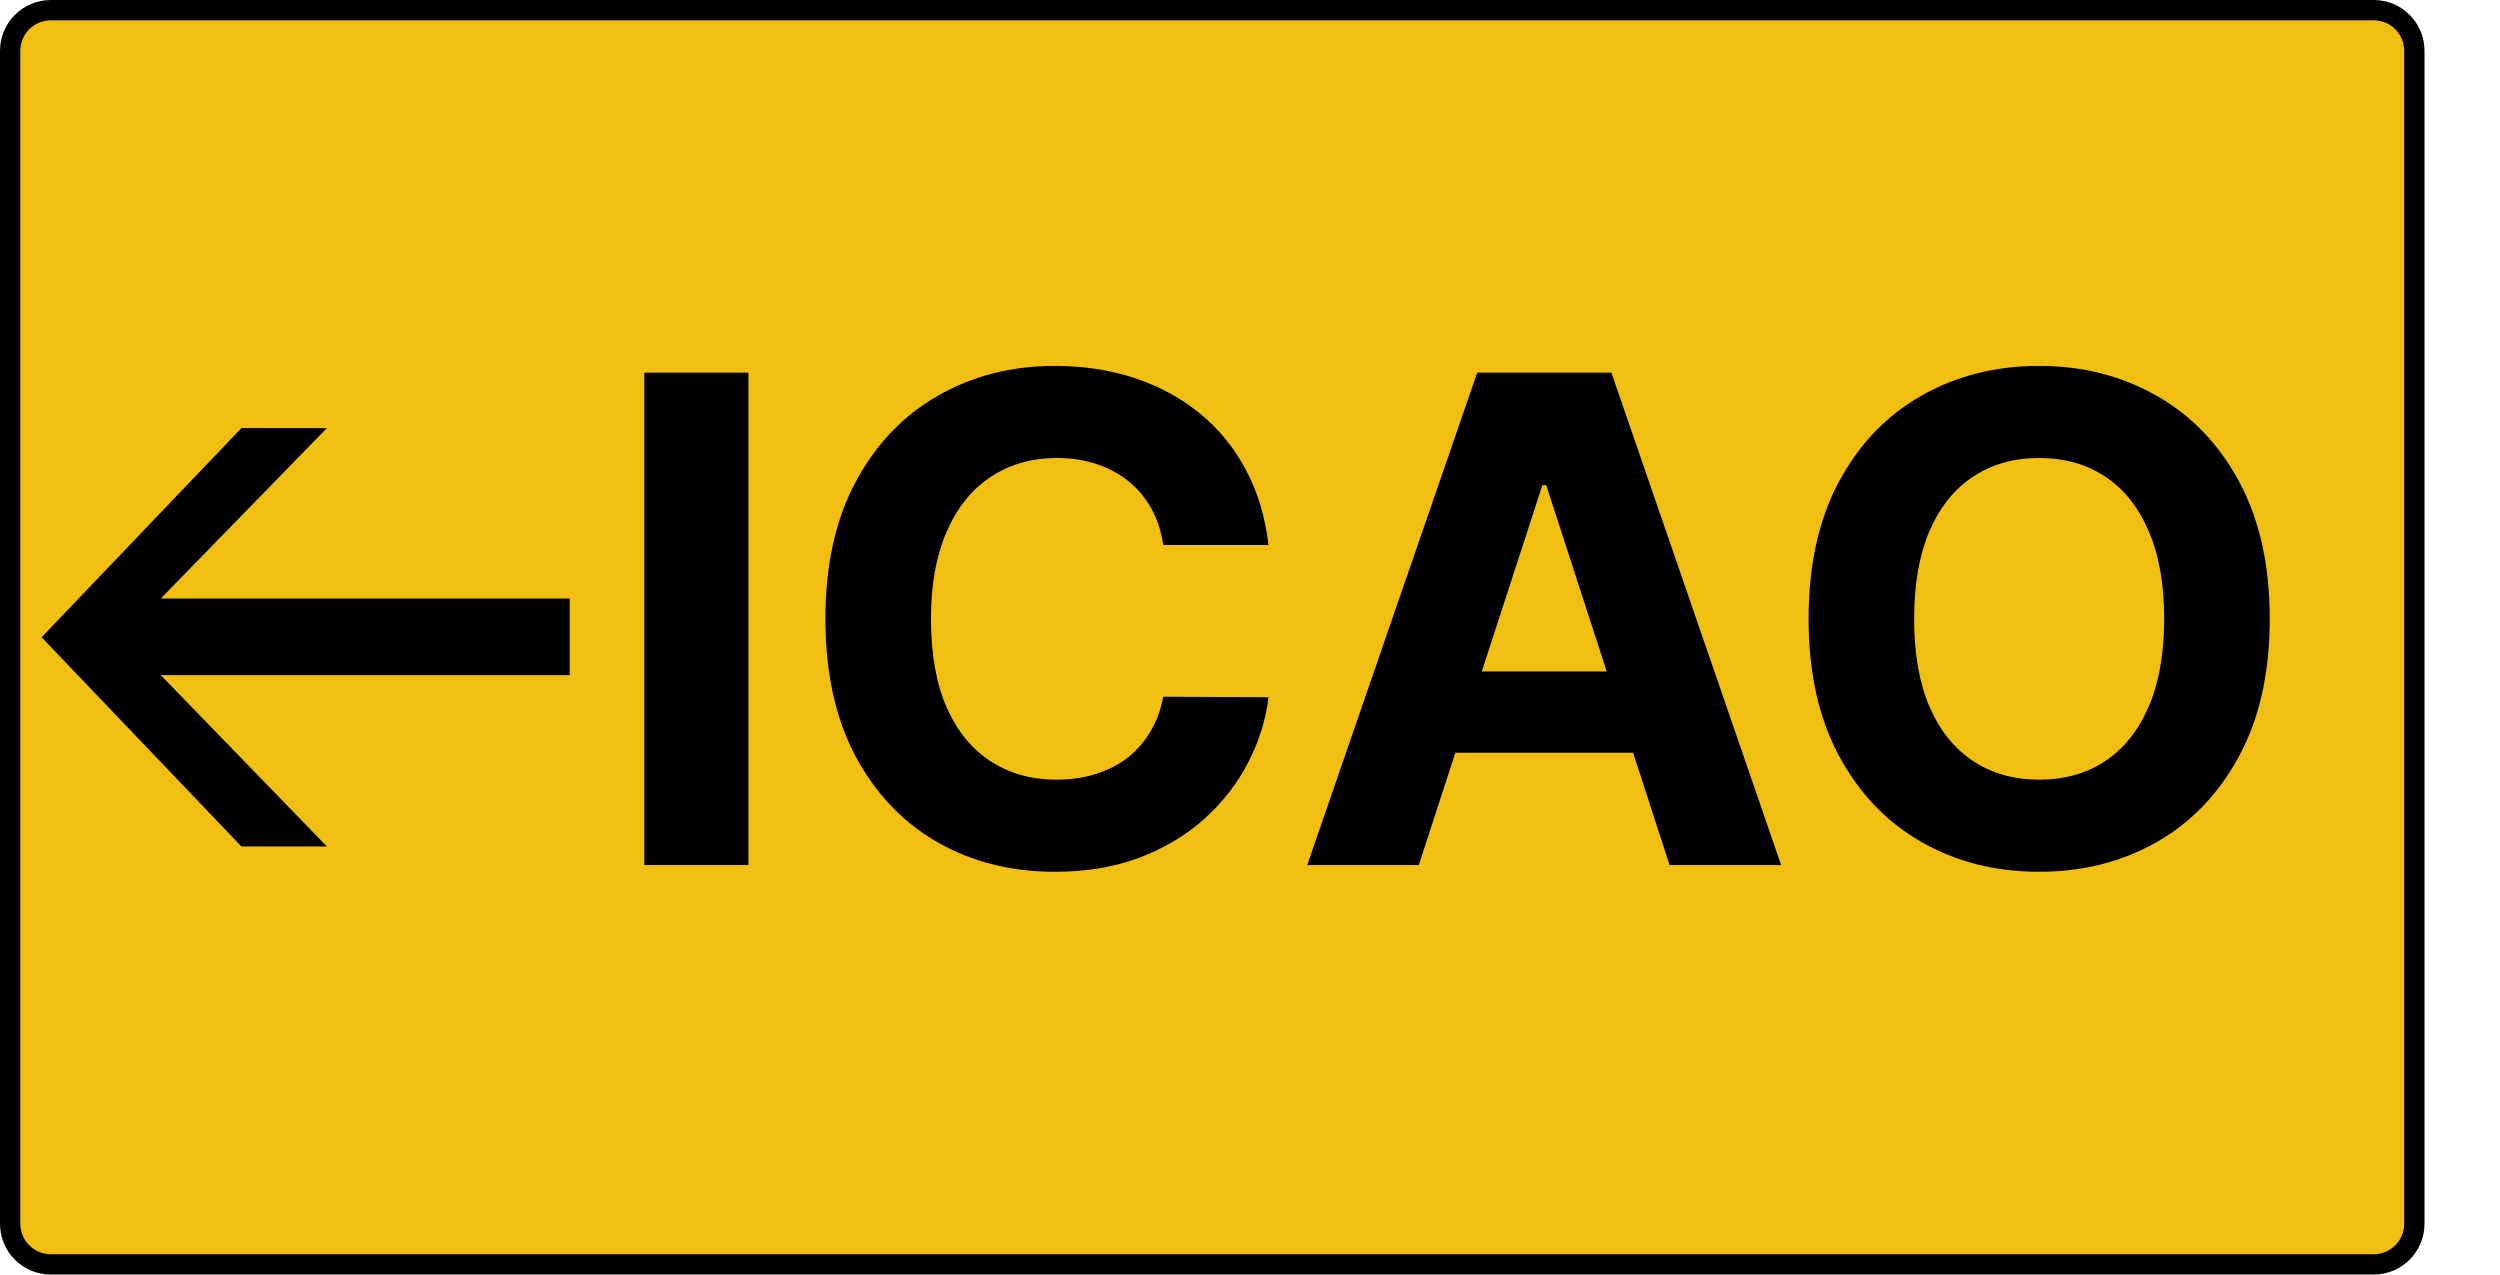 <svg width="1477" height="753" viewBox="0 0 1477 753" fill="none" xmlns="http://www.w3.org/2000/svg">
<path d="M6 723V30C6 16.745 16.745 6 30 6H1402.4C1415.66 6 1426.4 16.745 1426.4 30V723C1426.4 736.255 1415.66 747 1402.4 747H30C16.745 747 6 736.255 6 723Z" fill="#F0BF12" stroke="black" stroke-width="12"/>
<path d="M442.167 220.154V511.064H380.662V220.154H442.167ZM749.447 322.001H687.231C686.095 313.952 683.775 306.802 680.271 300.552C676.767 294.207 672.269 288.81 666.777 284.359C661.284 279.908 654.94 276.499 647.743 274.132C640.64 271.764 632.923 270.581 624.589 270.581C609.532 270.581 596.417 274.321 585.243 281.802C574.068 289.189 565.404 299.984 559.248 314.189C553.093 328.298 550.015 345.439 550.015 365.609C550.015 386.348 553.093 403.772 559.248 417.882C565.498 431.992 574.21 442.645 585.385 449.842C596.559 457.039 609.485 460.637 624.163 460.637C632.402 460.637 640.025 459.548 647.032 457.37C654.135 455.192 660.432 452.02 665.924 447.853C671.417 443.592 675.962 438.431 679.561 432.37C683.254 426.31 685.811 419.397 687.231 411.632L749.447 411.916C747.837 425.268 743.813 438.147 737.373 450.552C731.029 462.863 722.459 473.895 711.663 483.649C700.962 493.308 688.178 500.978 673.311 506.66C658.538 512.247 641.824 515.041 623.169 515.041C597.222 515.041 574.021 509.17 553.566 497.427C533.207 485.685 517.108 468.687 505.271 446.433C493.529 424.179 487.657 397.238 487.657 365.609C487.657 333.886 493.623 306.897 505.555 284.643C517.487 262.389 533.68 245.439 554.135 233.791C574.589 222.048 597.601 216.177 623.169 216.177C640.025 216.177 655.65 218.545 670.044 223.279C684.532 228.014 697.364 234.927 708.538 244.018C719.712 253.014 728.803 264.046 735.811 277.115C742.913 290.183 747.459 305.145 749.447 322.001ZM838.226 511.064H772.316L872.743 220.154H952.004L1052.29 511.064H986.379L913.51 286.632H911.237L838.226 511.064ZM834.106 396.717H989.788V444.728H834.106V396.717ZM1340.96 365.609C1340.96 397.332 1334.95 424.321 1322.92 446.575C1310.99 468.829 1294.7 485.827 1274.06 497.569C1253.51 509.217 1230.4 515.041 1204.74 515.041C1178.89 515.041 1155.69 509.17 1135.14 497.427C1114.59 485.685 1098.35 468.687 1086.41 446.433C1074.48 424.179 1068.52 397.238 1068.52 365.609C1068.52 333.886 1074.48 306.897 1086.41 284.643C1098.35 262.389 1114.59 245.439 1135.14 233.791C1155.69 222.048 1178.89 216.177 1204.74 216.177C1230.4 216.177 1253.51 222.048 1274.06 233.791C1294.7 245.439 1310.99 262.389 1322.92 284.643C1334.95 306.897 1340.96 333.886 1340.96 365.609ZM1278.6 365.609C1278.6 345.06 1275.52 327.73 1269.37 313.62C1263.31 299.511 1254.74 288.81 1243.66 281.518C1232.58 274.226 1219.61 270.581 1204.74 270.581C1189.87 270.581 1176.9 274.226 1165.82 281.518C1154.74 288.81 1146.12 299.511 1139.97 313.62C1133.91 327.73 1130.87 345.06 1130.87 365.609C1130.87 386.158 1133.91 403.488 1139.97 417.598C1146.12 431.707 1154.74 442.408 1165.82 449.7C1176.9 456.992 1189.87 460.637 1204.74 460.637C1219.61 460.637 1232.58 456.992 1243.66 449.7C1254.74 442.408 1263.31 431.707 1269.37 417.598C1275.52 403.488 1278.6 386.158 1278.6 365.609Z" fill="black"/>
<path d="M93.78 354.119H336.102V398.358H93.78L191.936 499.598H142.858L25.276 376.5L142.858 253.402H191.936L93.78 354.119Z" fill="black" stroke="black"/>
</svg>
